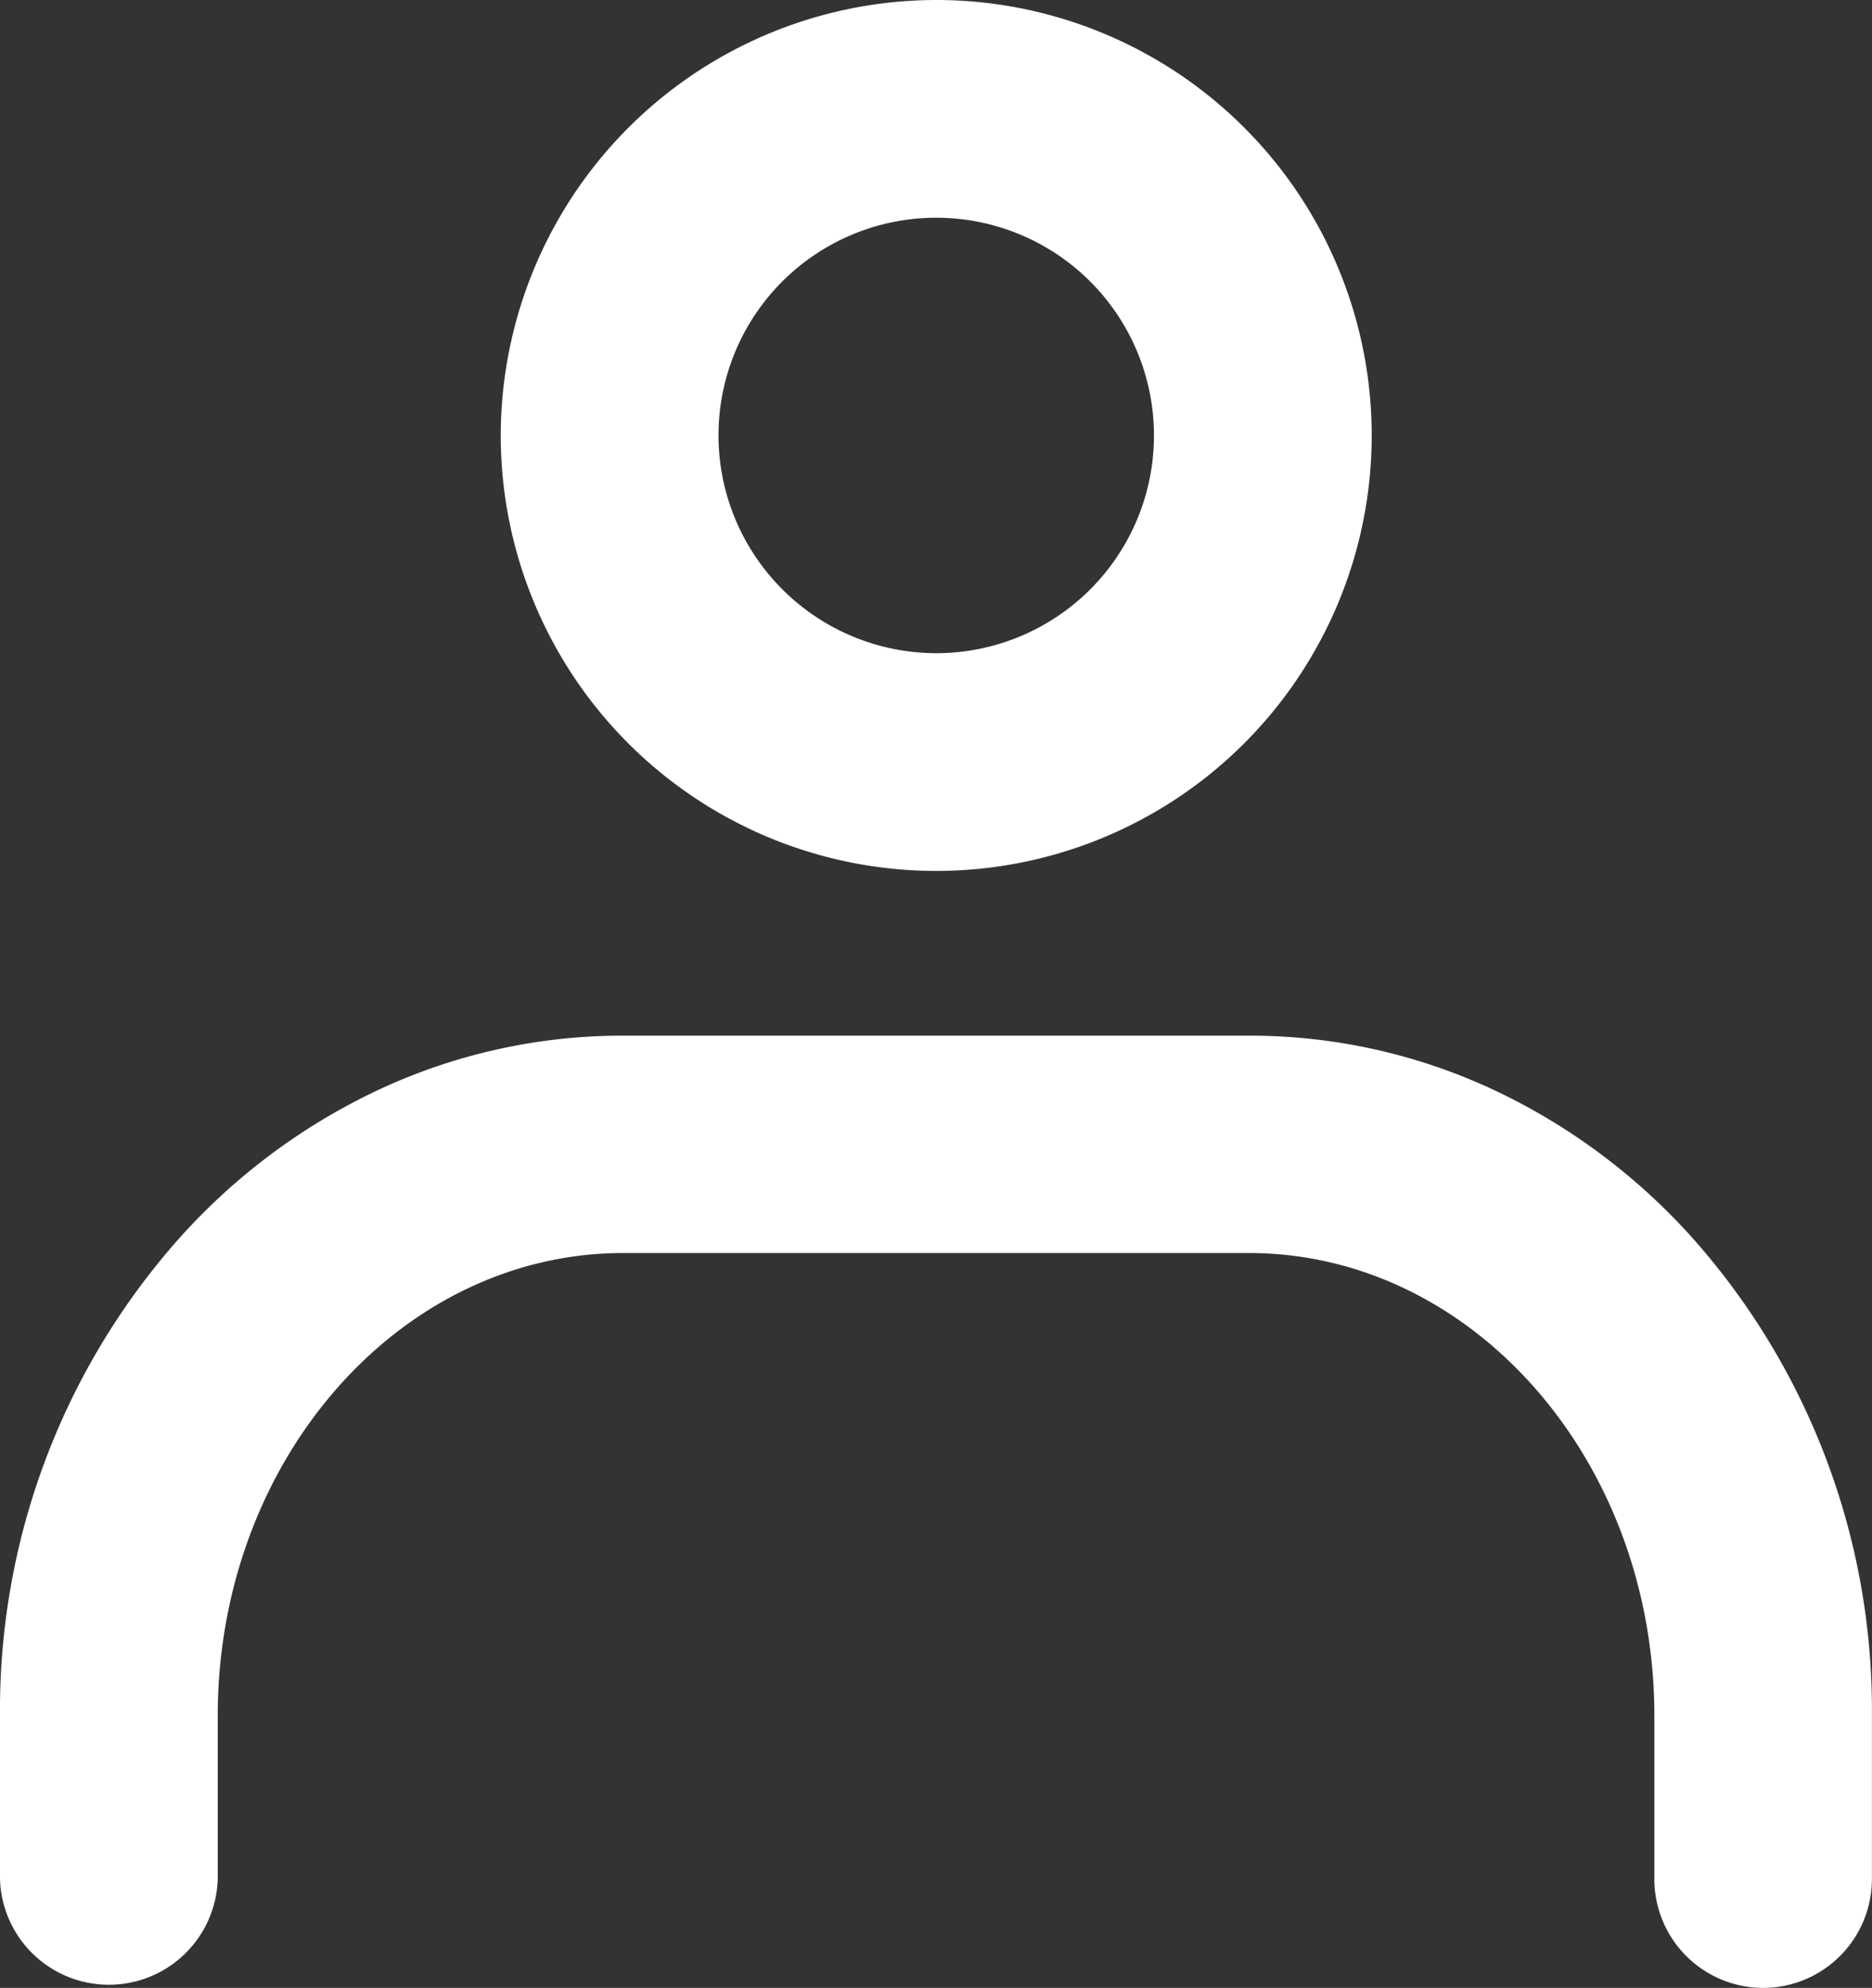 <svg xmlns="http://www.w3.org/2000/svg" width="20.419" height="21.684" viewBox="0 0 20.419 21.684">
  <rect x="0" y="0" width="20.419" height="21.684" fill="#333333" stroke="none"/>
  <g id="レイヤー_2" data-name="レイヤー 2" transform="translate(-4.115 -3.64)">
    <g id="icon" transform="translate(4.115 3.64)">
      <path id="楕円形_1" data-name="楕円形 1" d="M2.75-2A4.75,4.75,0,1,1-2,2.75,4.755,4.755,0,0,1,2.75-2Zm0,7.125A2.375,2.375,0,1,0,.375,2.75,2.378,2.378,0,0,0,2.75,5.125Z" transform="translate(7.462 2)" fill="#fff"/>
      <path id="パス_13" data-name="パス 13" d="M26.162,35.541a1.188,1.188,0,0,1-1.187-1.187V32.572c0-2.783-1.984-5.047-4.423-5.047H13.728c-2.439,0-4.423,2.264-4.423,5.047v1.781a1.188,1.188,0,0,1-2.375,0V32.572a7.744,7.744,0,0,1,1.948-5.2,6.785,6.785,0,0,1,2.161-1.618,6.272,6.272,0,0,1,2.69-.6h6.822a6.272,6.272,0,0,1,2.69.6A6.785,6.785,0,0,1,25.4,27.371a7.744,7.744,0,0,1,1.948,5.2v1.781A1.188,1.188,0,0,1,26.162,35.541Z" transform="translate(-6.93 -13.857)" fill="#fff"/>
    </g>
  </g>
</svg>
